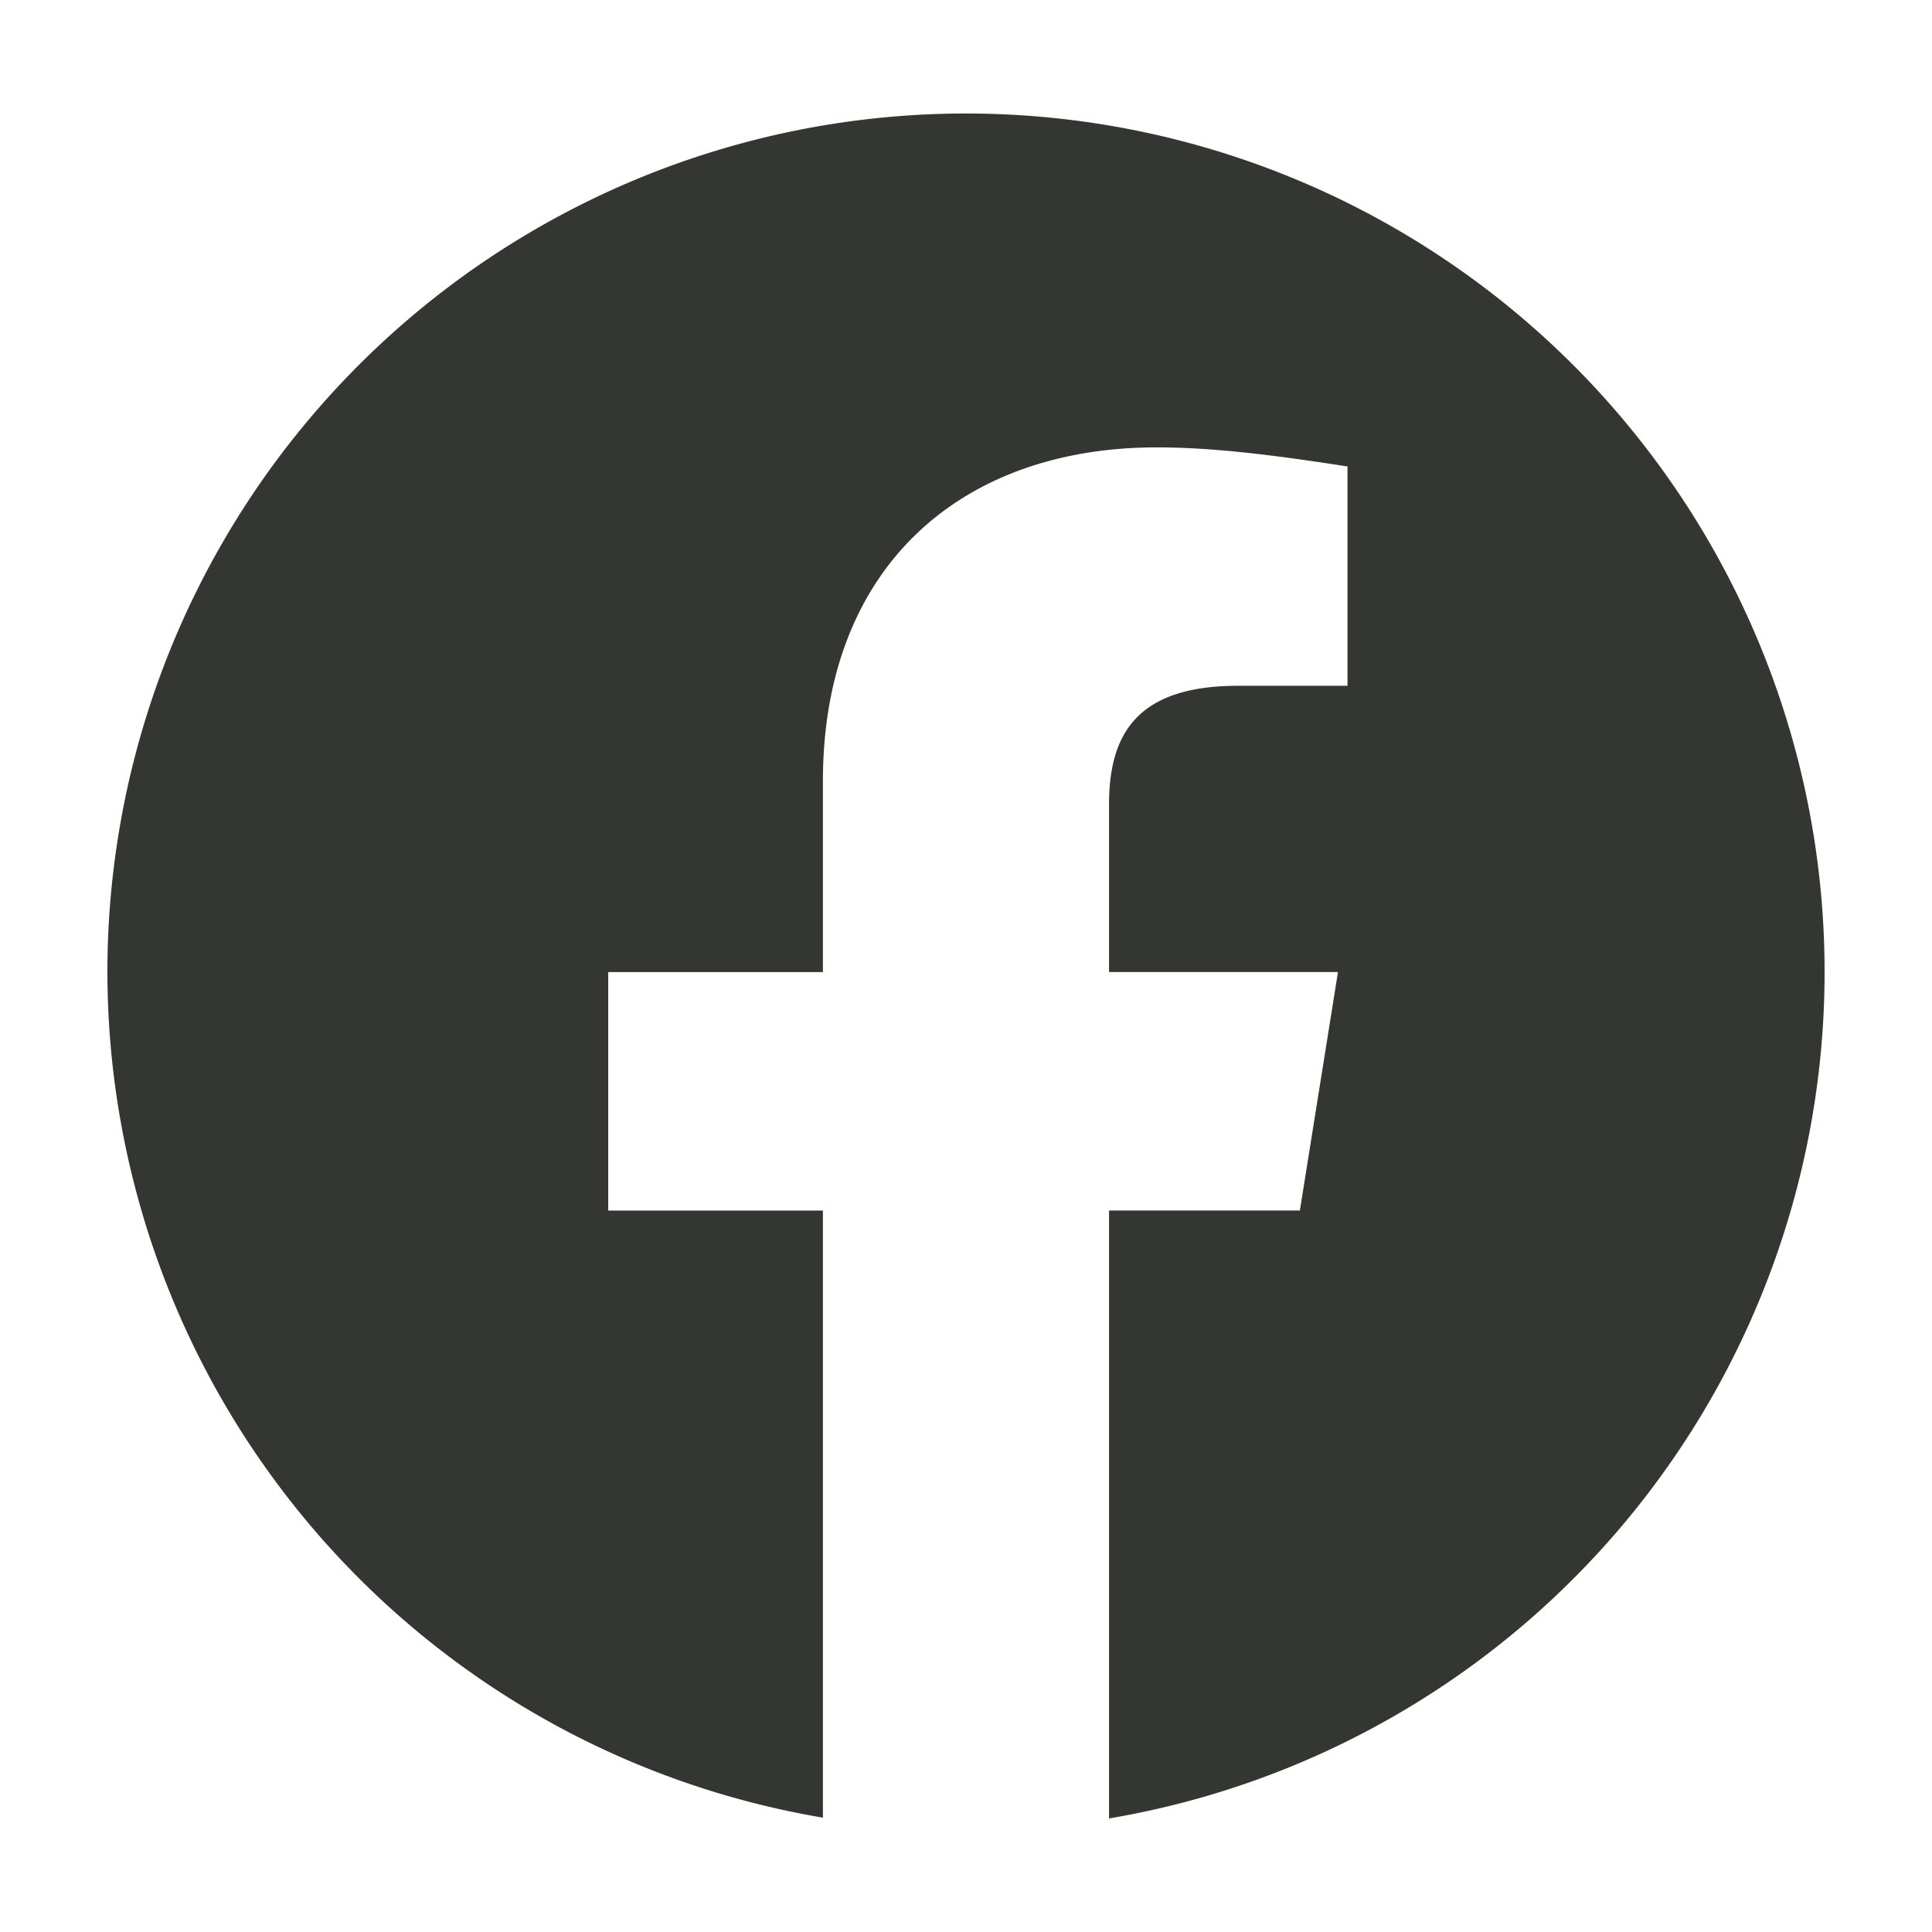 <?xml version="1.0" encoding="UTF-8" standalone="no"?>
<svg   xmlns:rdf="http://www.w3.org/1999/02/22-rdf-syntax-ns#"
   xmlns:svg="http://www.w3.org/2000/svg"
   xmlns="http://www.w3.org/2000/svg"
   xmlns:sodipodi="http://sodipodi.sourceforge.net/DTD/sodipodi-0.dtd"
   xmlns:inkscape="http://www.inkscape.org/namespaces/inkscape"
   viewBox="0 0 32 32"
   width="32"
   height="32"
   xml:space="preserve">
   <path
     d="M 16,1.88 A 14.22,14.22 0 0 0 1.779,16.101 14.22,14.22 0 0 0 13.63,30.106 l 0,-10.055 -3.556,0 0,-3.95 3.556,0 0,-3.161 c 0,-3.555 2.291,-5.53 5.53,-5.53 1.027,0 2.132,0.158 3.159,0.316 l 0,3.633 -1.816,0 c -1.738,0 -2.134,0.87 -2.134,1.976 l 0,2.765 3.792,0 -0.631,3.95 -3.161,0 0,10.069 A 14.22,14.22 0 0 0 30.221,16.101 14.22,14.22 0 0 0 16,1.88 Z"
     id="path4"
     inkscape:connector-curvature="0"
     style="fill:#343631" />
   </svg>